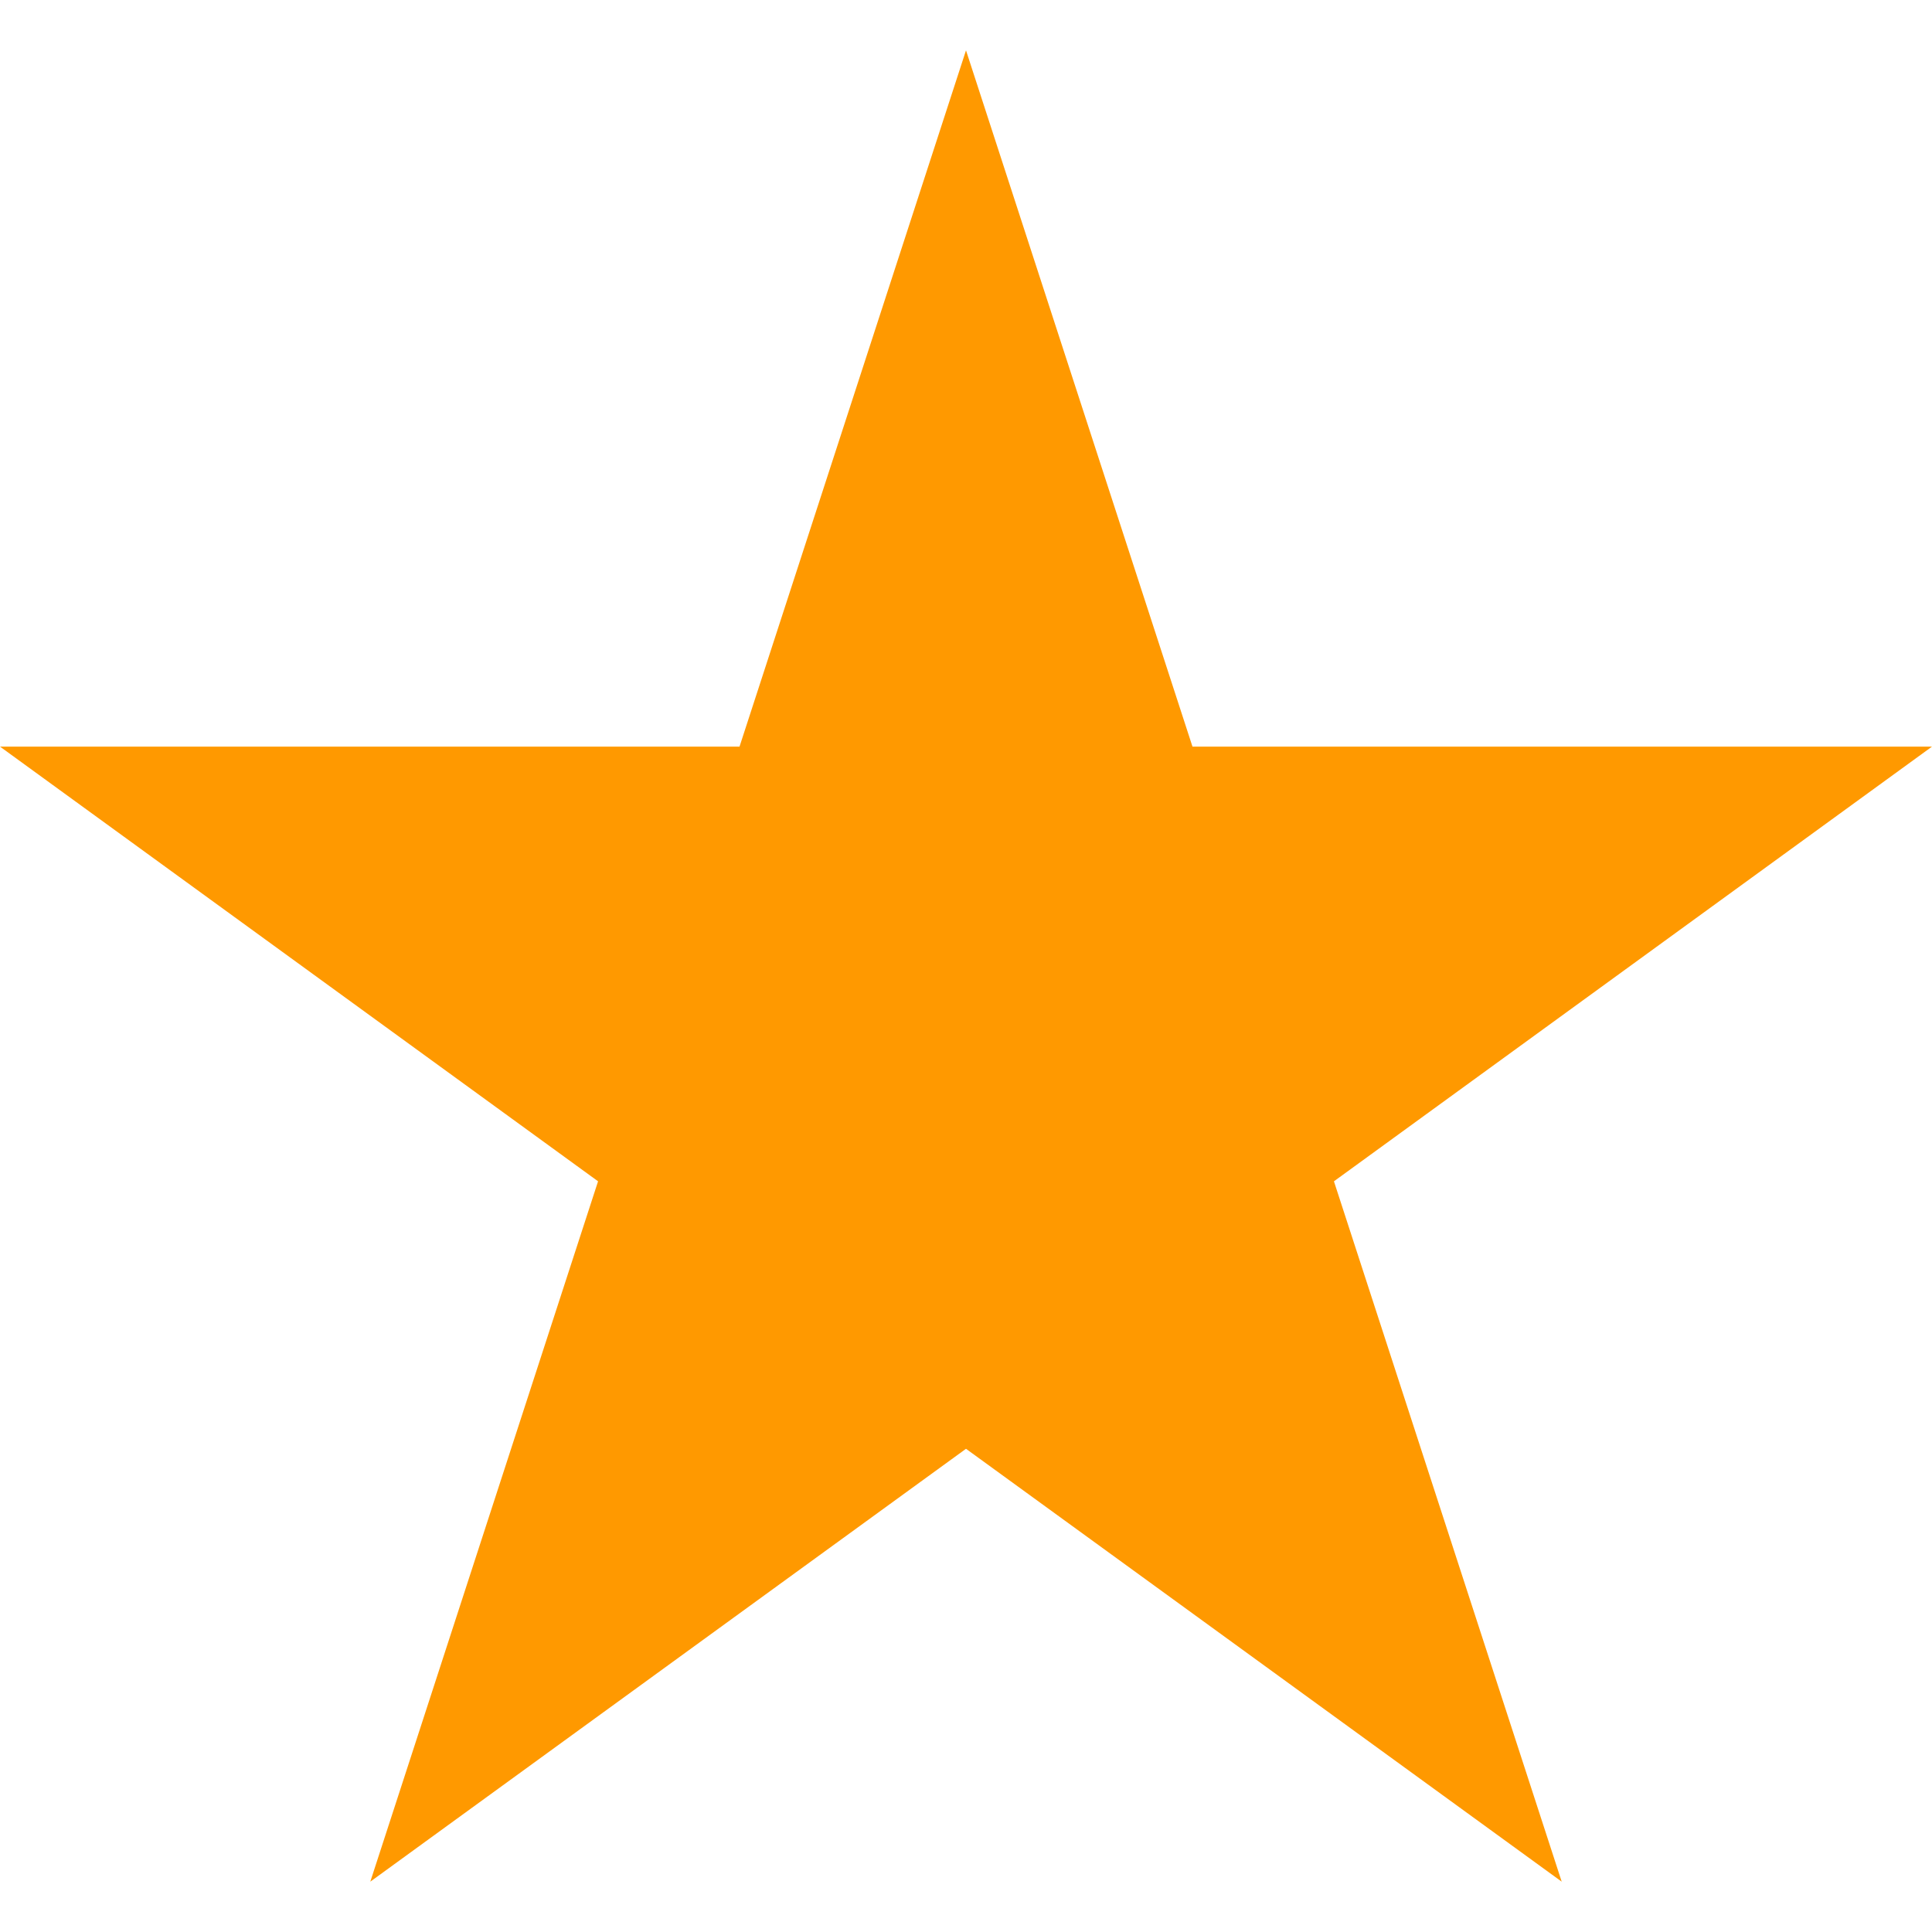 <svg xmlns="http://www.w3.org/2000/svg" fill="none" viewBox="0 0 18 18" height="18" width="18">
<path fill="#FF9900" d="M12.428 11.006L18 6.956H11.11L9 0.469L6.89 6.956H0L5.572 11.006L3.45 17.531L9 13.498L14.55 17.531L12.428 11.006Z"></path>
</svg>

